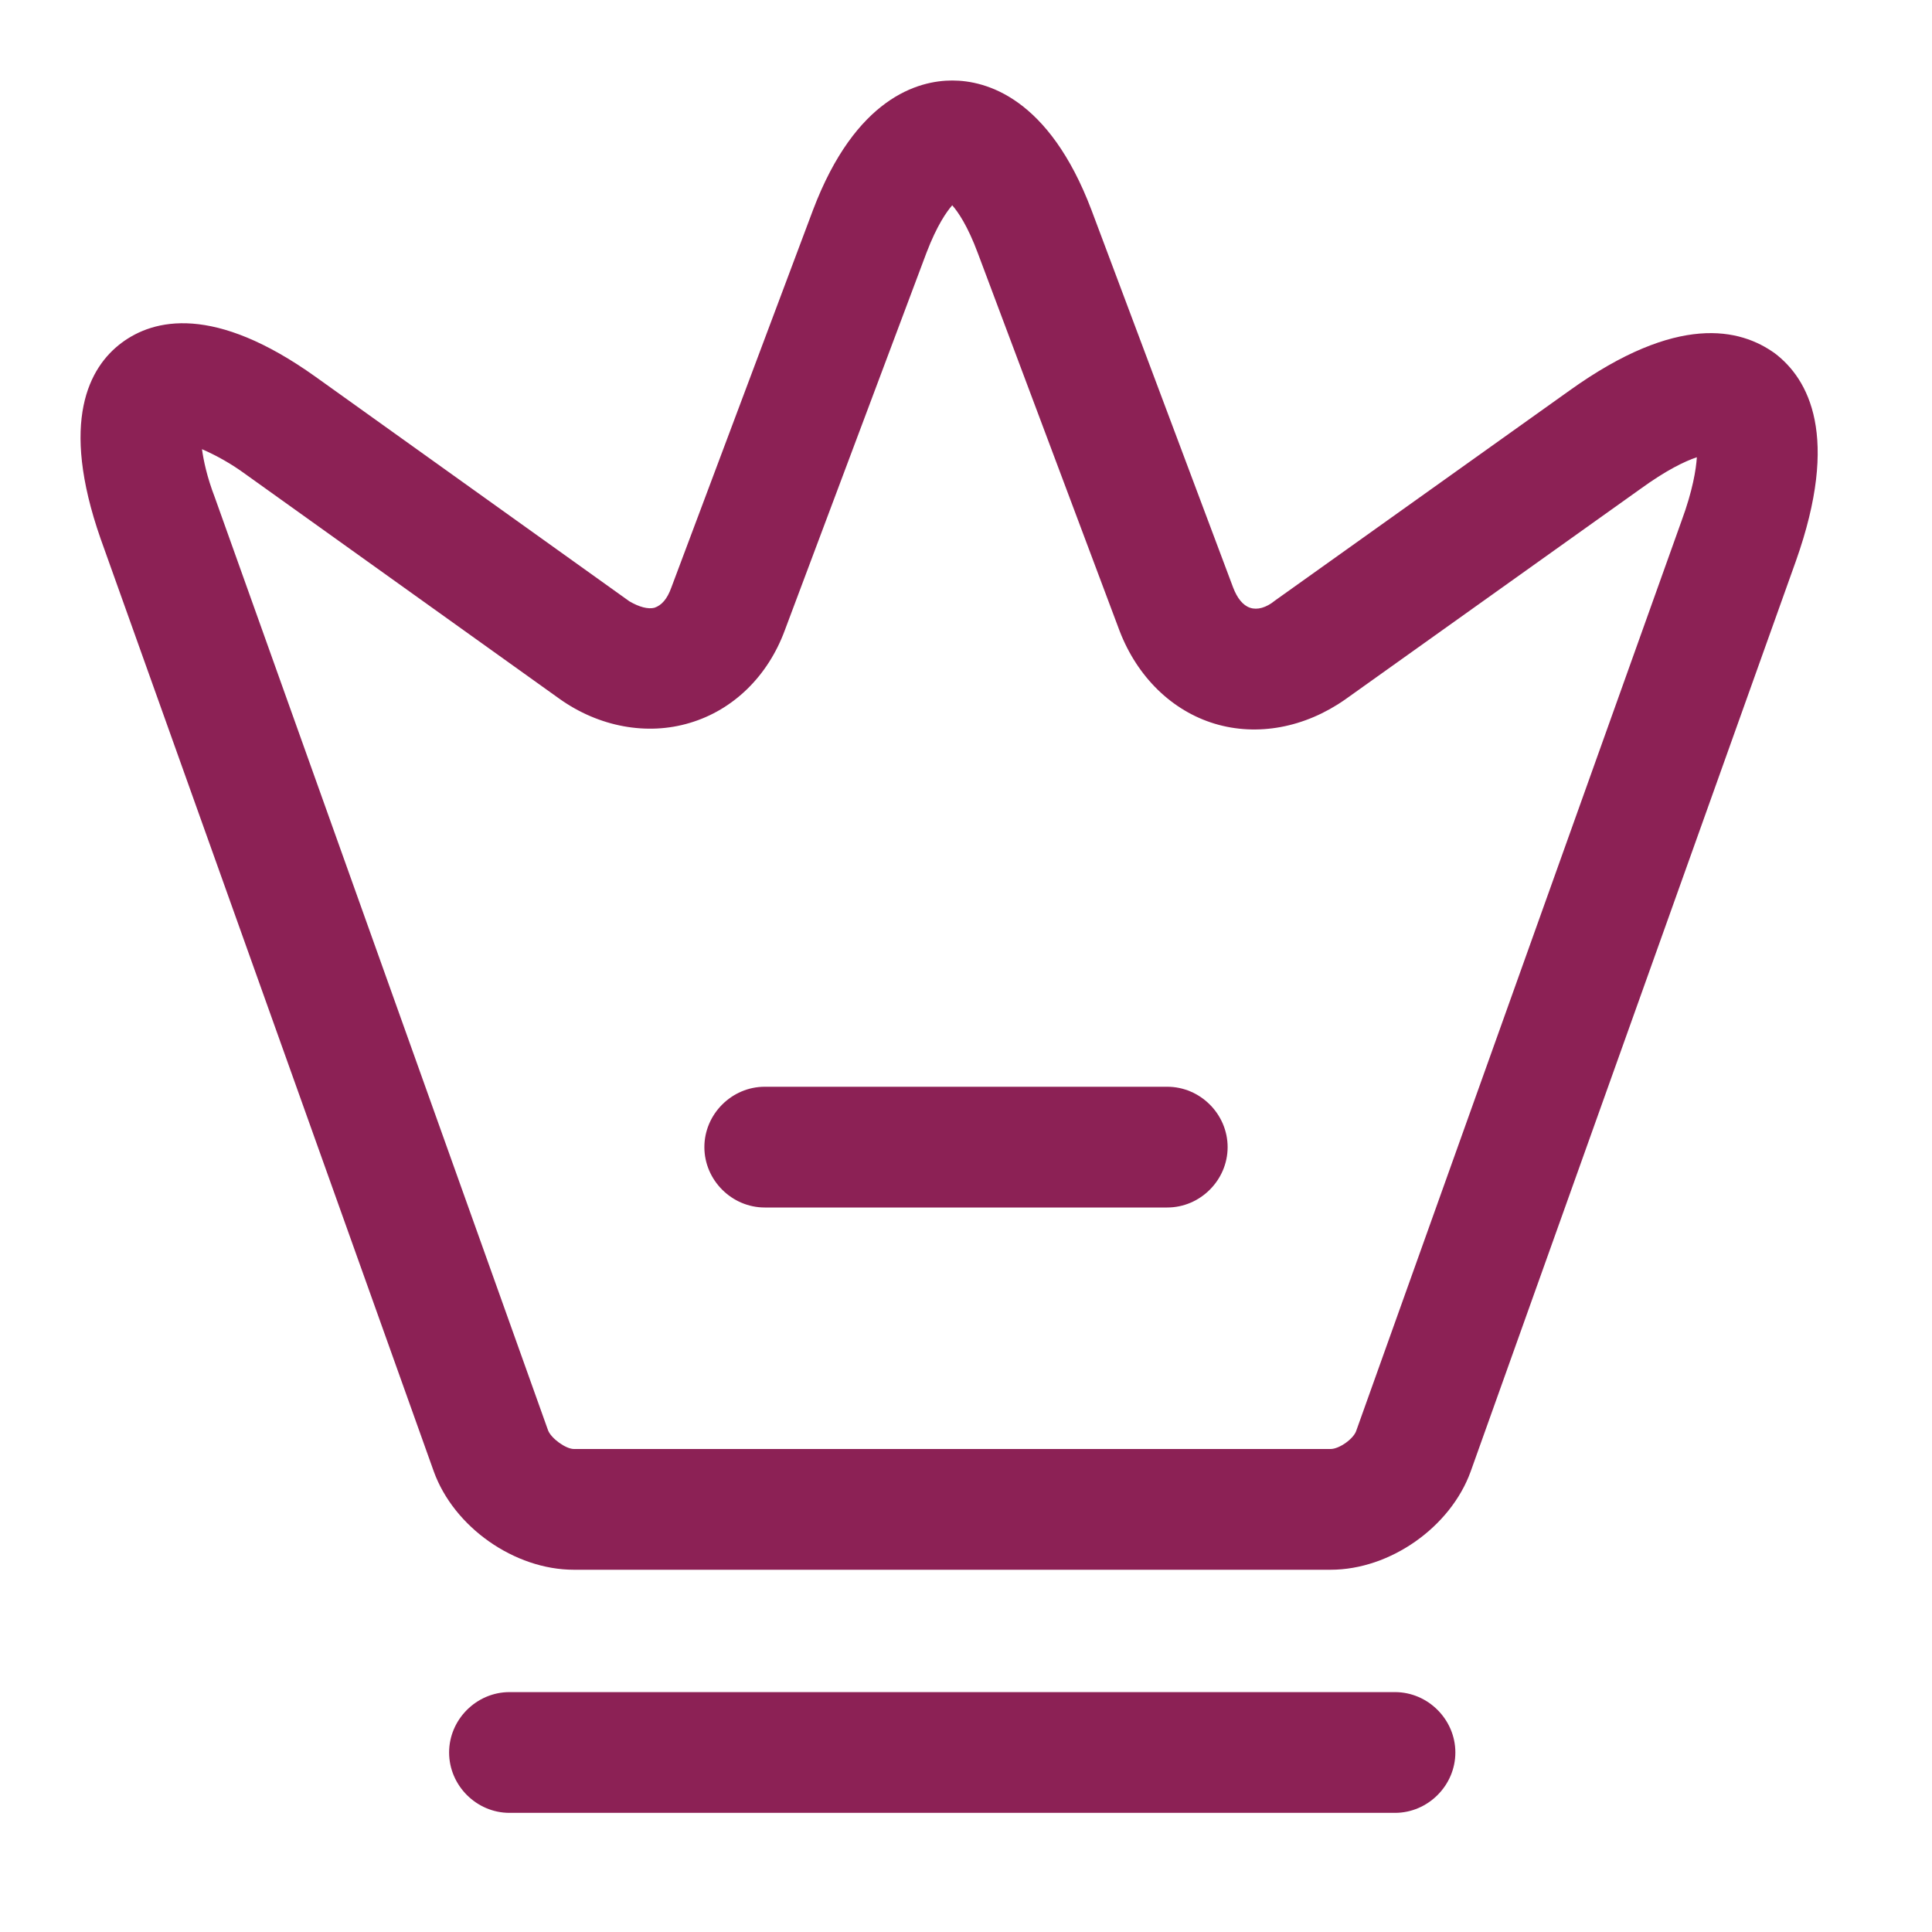 <svg display="block" role="presentation" viewBox="0 0 24 24" xmlns="http://www.w3.org/2000/svg"><path d="M 5.75 1.5 L 0.75 1.5 C 0.34 1.5 0 1.16 0 0.75 C 0 0.34 0.34 0 0.75 0 L 5.75 0 C 6.16 0 6.5 0.34 6.5 0.75 C 6.5 1.16 6.16 1.5 5.75 1.5 Z" fill="rgb(140, 33, 85)" height="1.5px" id="HdCn5RzFJ" transform="translate(8.75 13.5)" width="6.5px"/><path d="M 15.529 18.5 L 6.129 18.5 C 5.389 18.5 4.639 17.97 4.389 17.28 L 0.249 5.69 C -0.261 4.23 0.109 3.56 0.509 3.26 C 0.909 2.96 1.659 2.78 2.919 3.68 L 6.819 6.47 C 6.939 6.54 7.049 6.57 7.129 6.55 C 7.219 6.52 7.289 6.44 7.339 6.3 L 9.099 1.61 C 9.629 0.21 10.409 0 10.829 0 C 11.249 0 12.029 0.21 12.559 1.61 L 14.319 6.3 C 14.369 6.43 14.439 6.52 14.529 6.55 C 14.619 6.58 14.729 6.55 14.839 6.46 L 18.499 3.85 C 19.839 2.89 20.619 3.08 21.049 3.39 C 21.469 3.71 21.859 4.42 21.309 5.97 L 17.269 17.28 C 17.019 17.97 16.269 18.5 15.529 18.5 Z M 1.509 4.58 C 1.529 4.72 1.569 4.92 1.669 5.18 L 5.809 16.77 C 5.849 16.87 6.029 17 6.129 17 L 15.529 17 C 15.639 17 15.819 16.87 15.849 16.77 L 19.889 5.47 C 20.029 5.09 20.069 4.83 20.079 4.68 C 19.929 4.73 19.699 4.84 19.369 5.08 L 15.709 7.69 C 15.209 8.04 14.619 8.15 14.089 7.99 C 13.559 7.83 13.129 7.41 12.909 6.84 L 11.149 2.15 C 11.019 1.8 10.899 1.63 10.829 1.55 C 10.759 1.63 10.639 1.8 10.509 2.14 L 8.749 6.83 C 8.539 7.4 8.109 7.82 7.569 7.98 C 7.039 8.14 6.439 8.03 5.949 7.68 L 2.049 4.89 C 1.881 4.767 1.7 4.663 1.509 4.58 Z M 16.329 21.52 L 5.329 21.52 C 4.919 21.52 4.579 21.18 4.579 20.77 C 4.579 20.36 4.919 20.02 5.329 20.02 L 16.329 20.02 C 16.739 20.02 17.079 20.36 17.079 20.77 C 17.079 21.18 16.739 21.52 16.329 21.52 Z" fill="rgb(140, 33, 85)" height="21.52px" id="YSGRzT179" transform="translate(1 1)" width="21.58px"/></svg>